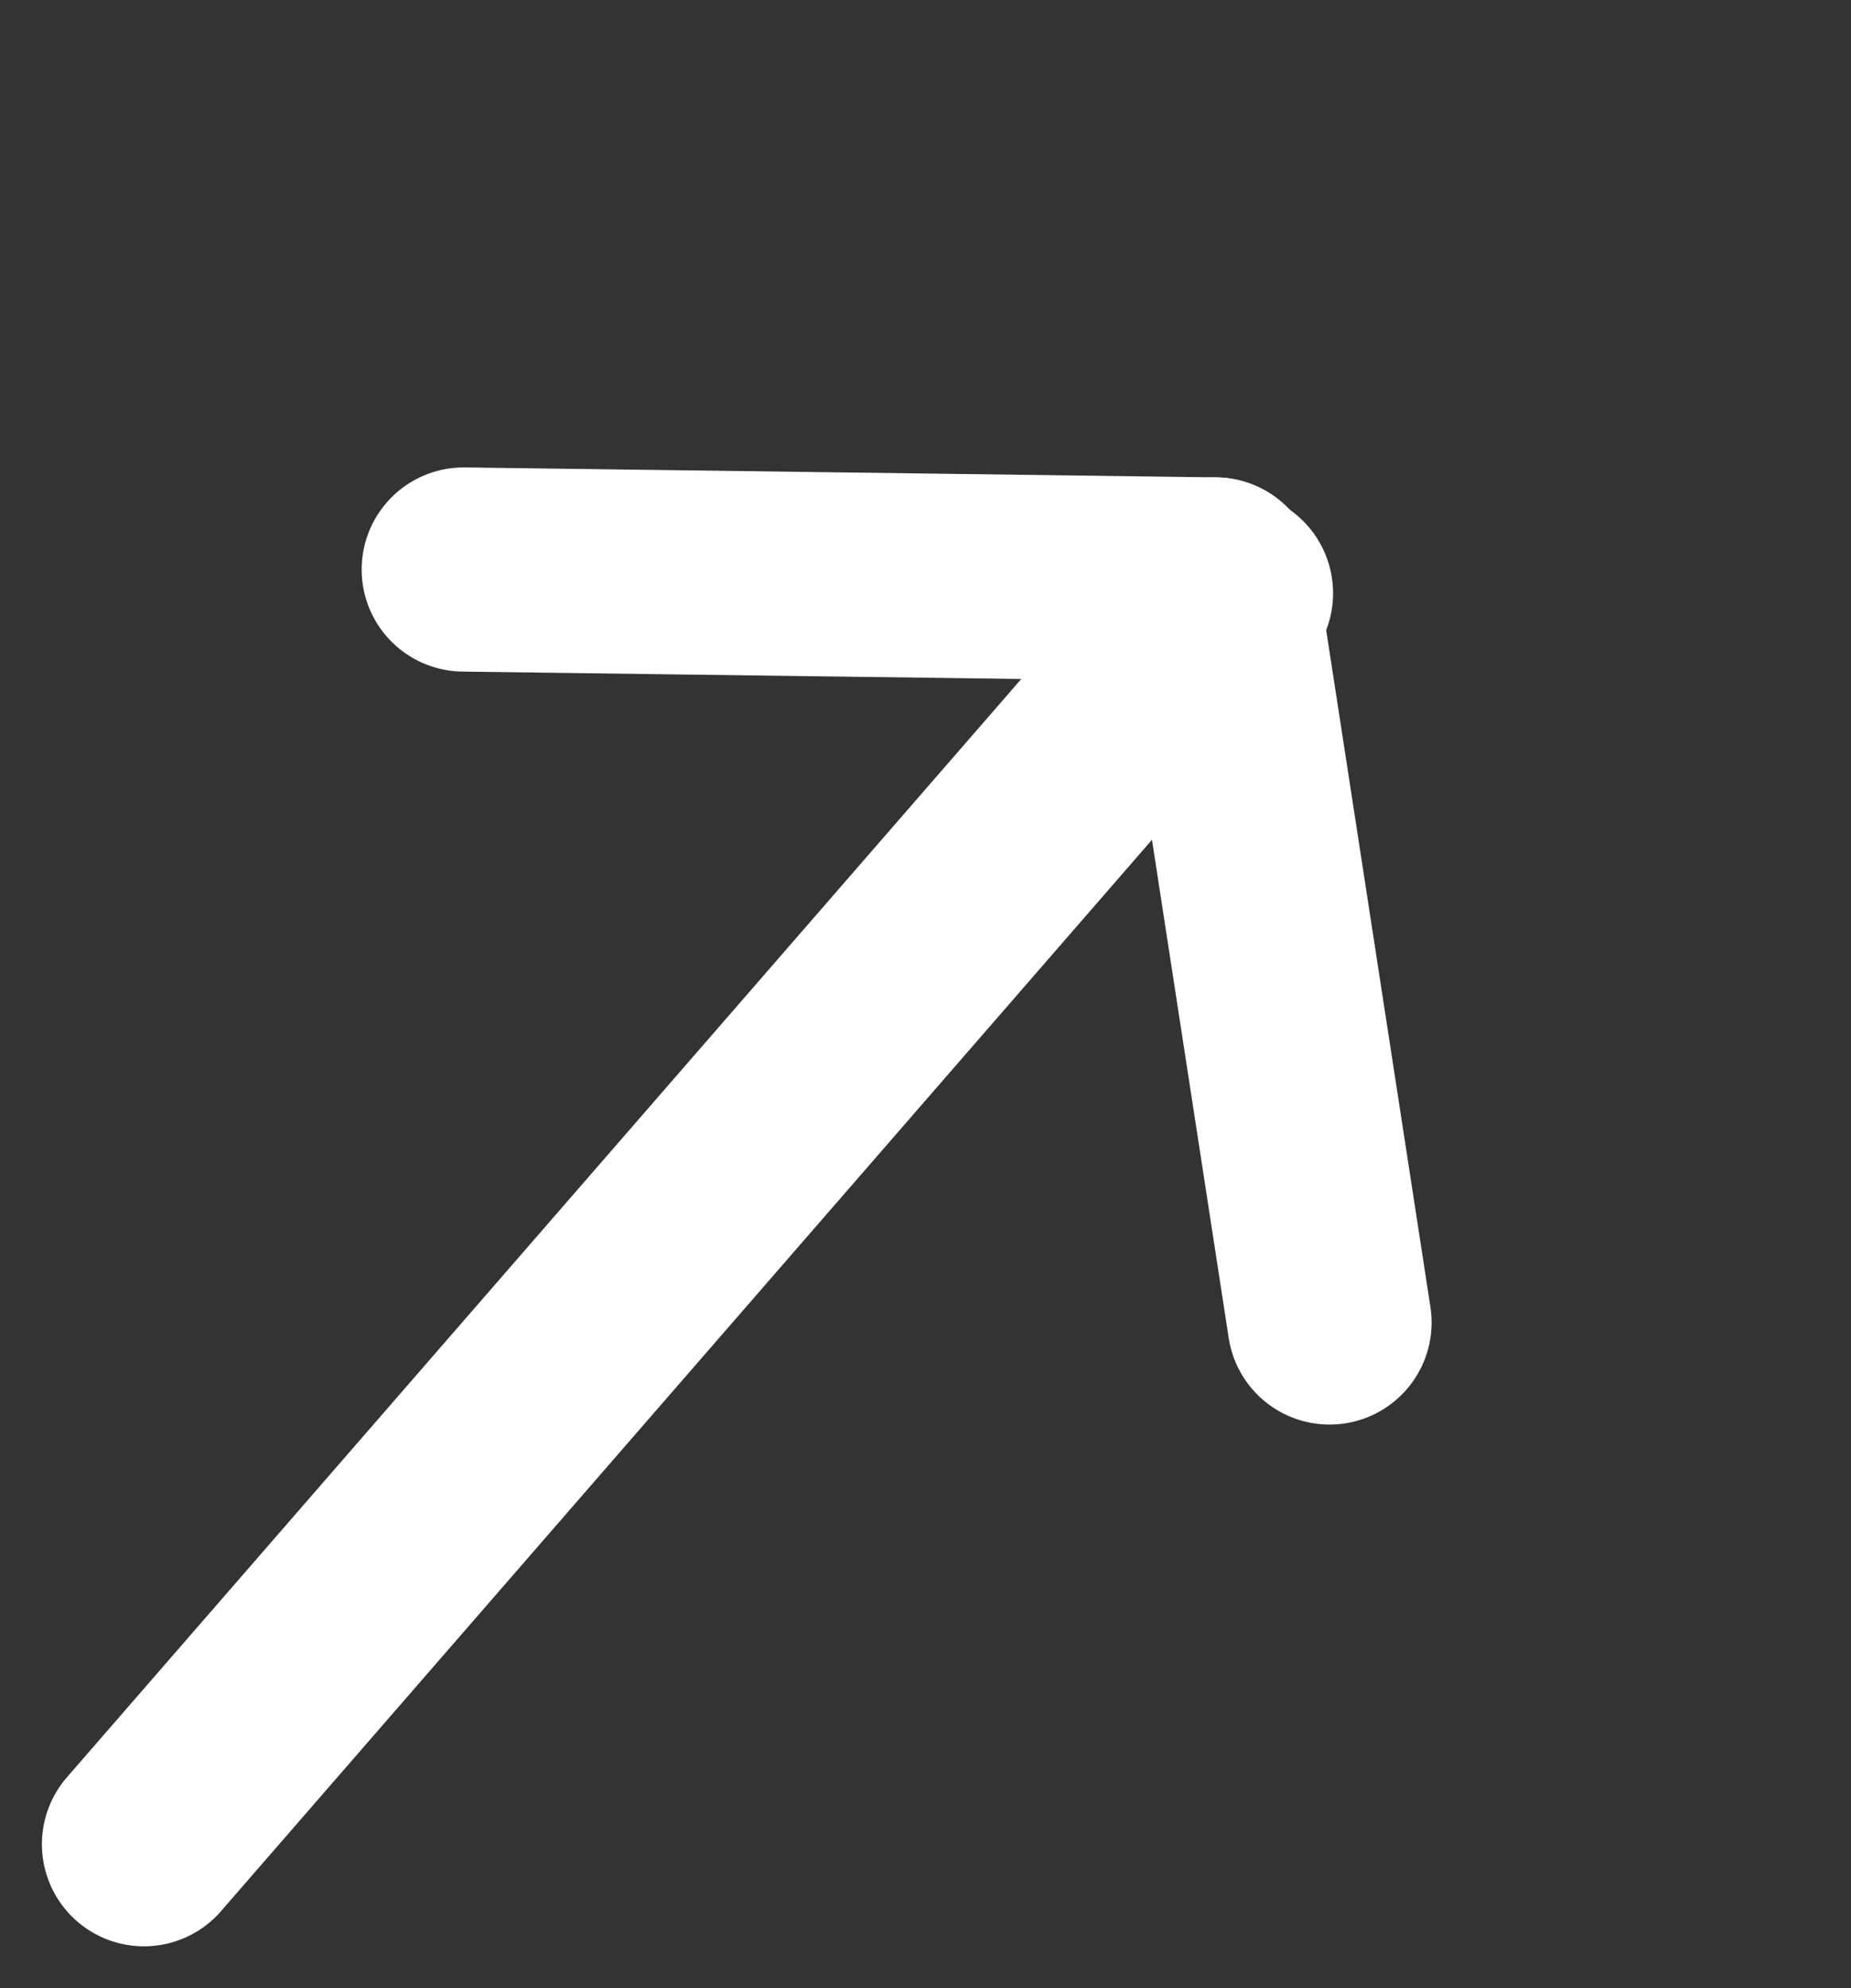 <svg xmlns="http://www.w3.org/2000/svg" width="13.604" height="14.607" viewBox="0 0 13.604 14.607">
  <rect x="0" y="0" width="13.604" height="14.607" fill="#333333" stroke="none"/>
  <g id="グループ_2993" data-name="グループ 2993" transform="translate(1.058 1.491)">
    <g id="グループ_2453" data-name="グループ 2453" transform="translate(2.35 2.693) rotate(-49)">
      <line id="線_192" data-name="線 192" y1="4.216" x2="3.568" transform="translate(0 4.216)" fill="none" stroke="#fff" stroke-linecap="round" stroke-width="1.5"/>
      <line id="線_193" data-name="線 193" x2="3.568" y2="4.216" transform="translate(0 0)" fill="none" stroke="#fff" stroke-linecap="round" stroke-width="1.5"/>
    </g>
    <line id="線_205" data-name="線 205" x2="12.178" transform="translate(0 12.058) rotate(-49)" fill="none" stroke="#fff" stroke-linecap="round" stroke-width="1.5"/>
  </g>
</svg>

